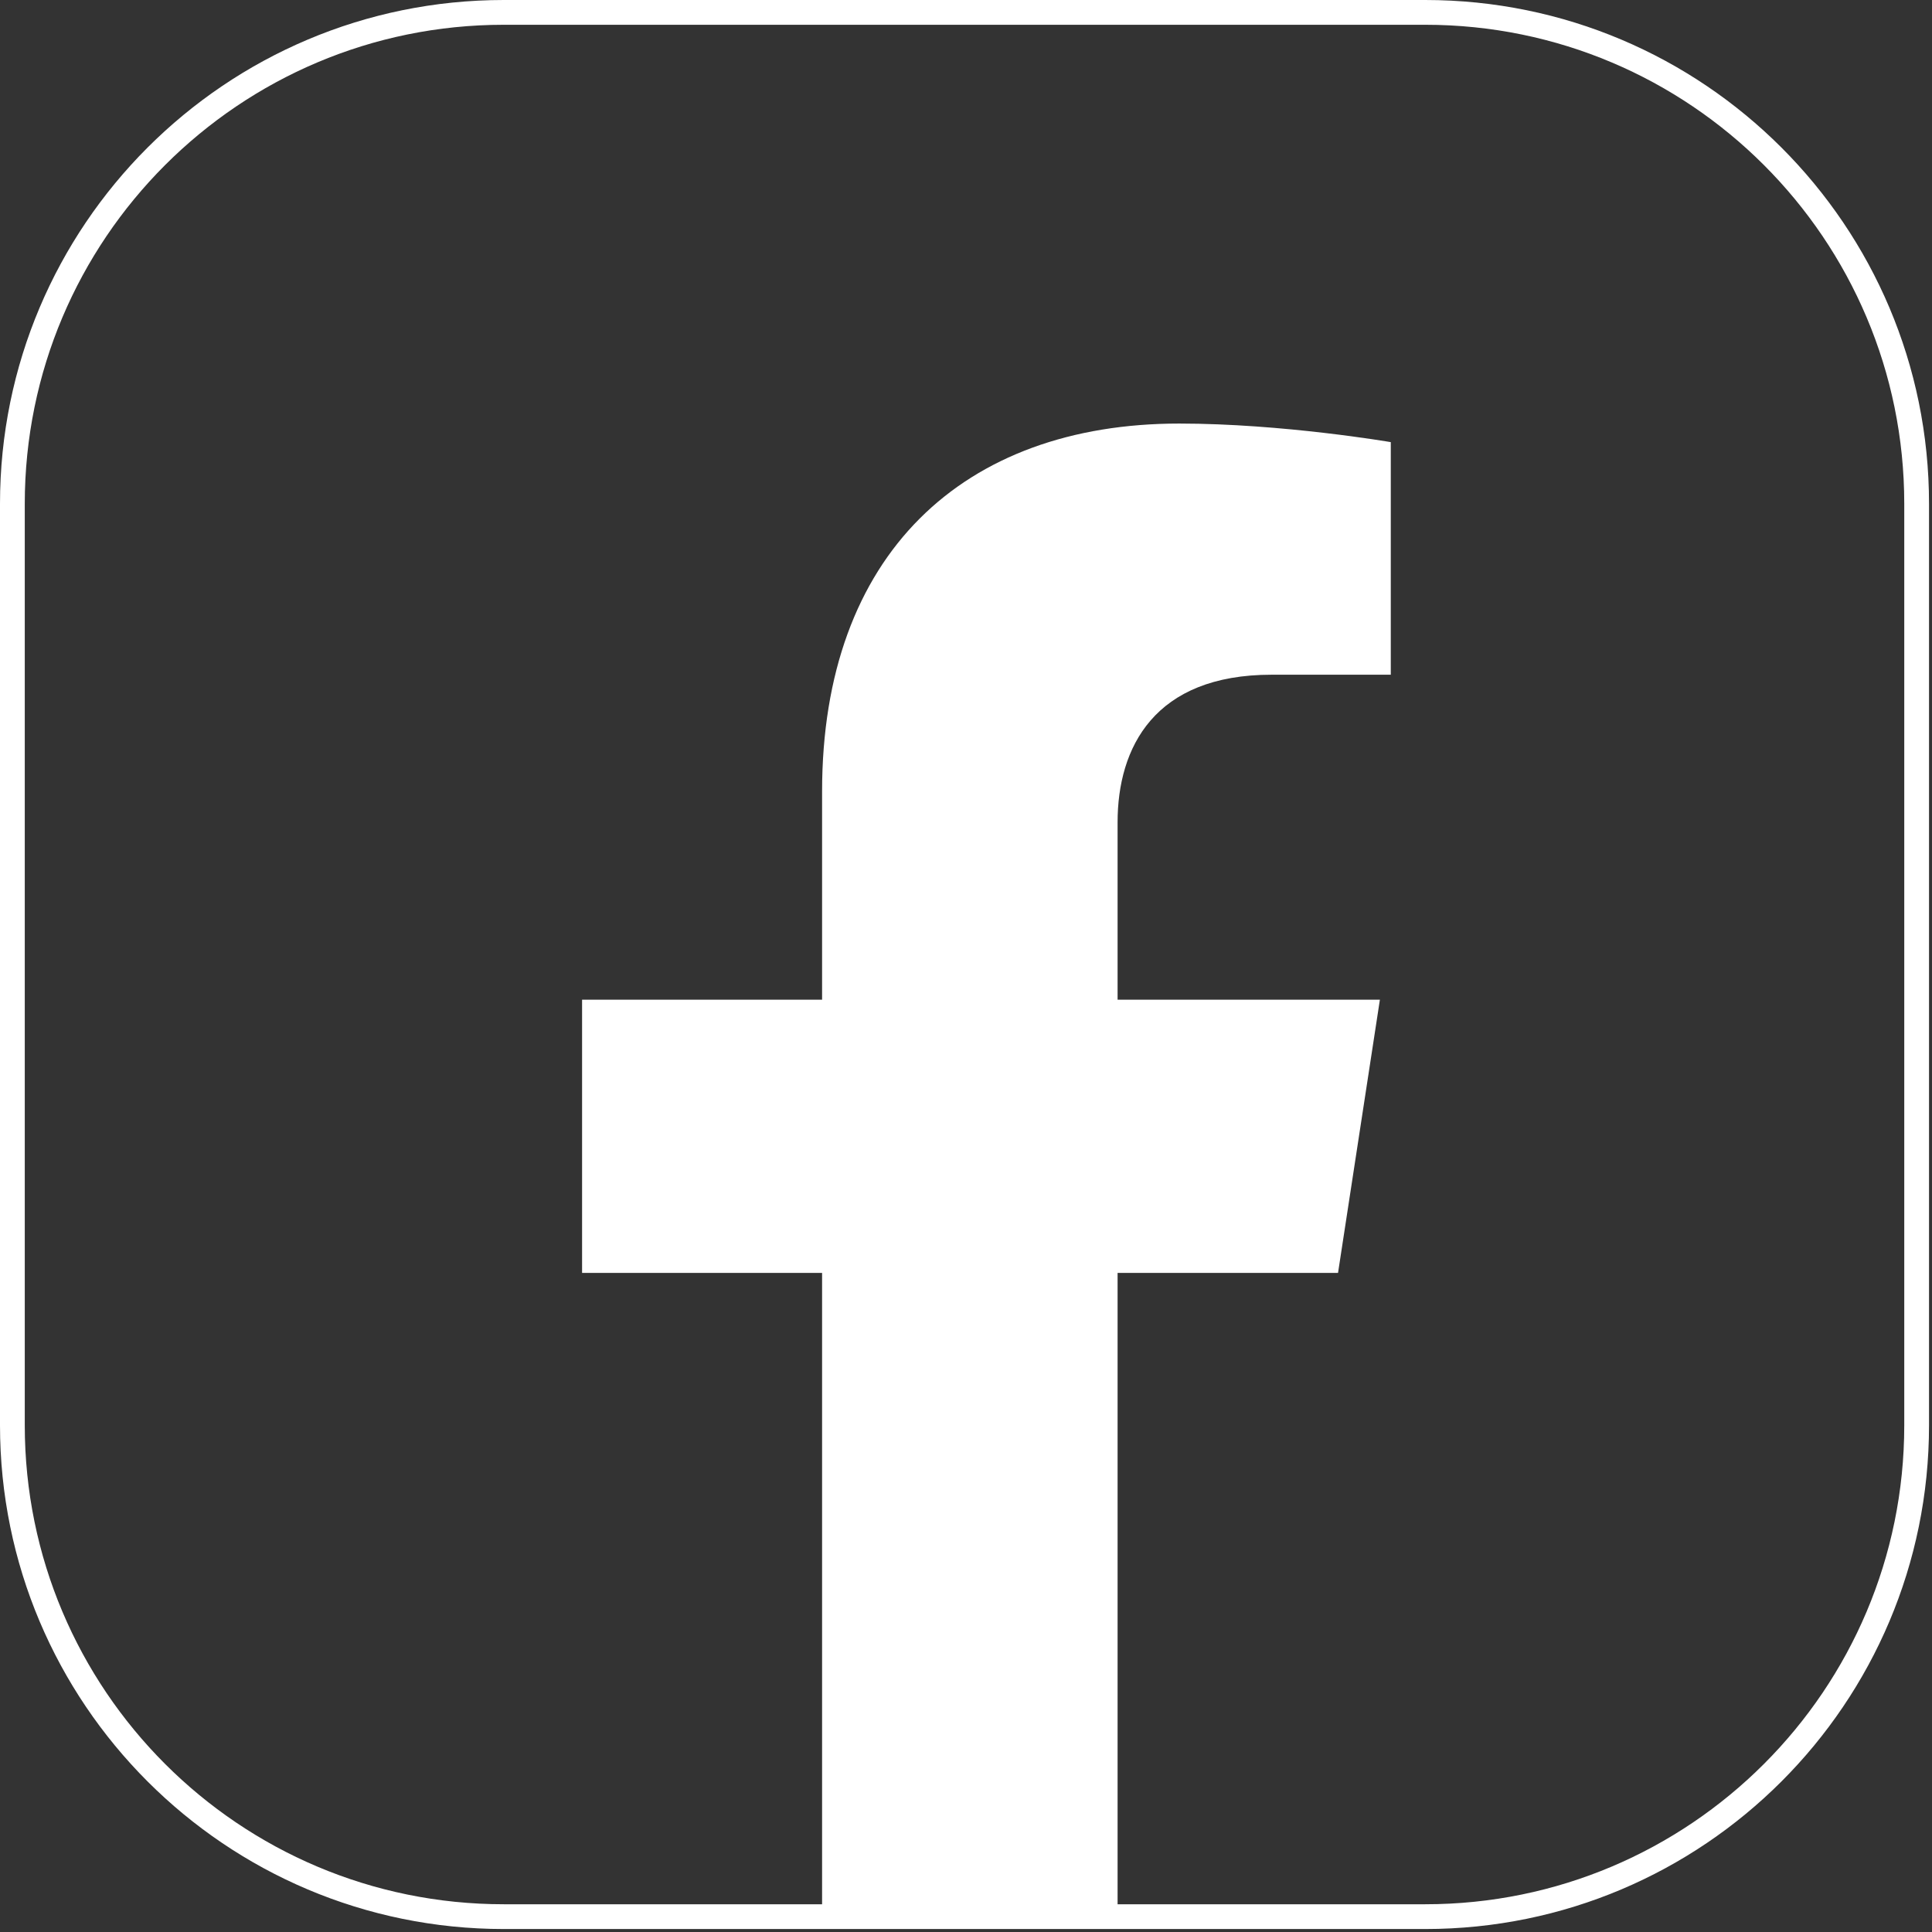 <svg width="78" height="78" viewBox="0 0 78 78" fill="none" xmlns="http://www.w3.org/2000/svg">
<rect x="0" y="0" width="78" height="78" fill="#333333" stroke="none"/>
<path d="M54.02 51.39L55.71 40.36H45.12V33.2C45.12 30.18 46.6 27.24 51.34 27.24H56.15V17.85C56.15 17.85 51.78 17.1 47.61 17.1C38.89 17.1 33.19 22.38 33.19 31.95V40.36H23.5V51.39H33.19V77.27H45.12V51.39H54.01H54.02Z" fill="white"/>
<path d="M57.54 0.5H20.34C9.383 0.5 0.5 9.383 0.5 20.34V57.54C0.5 68.497 9.383 77.38 20.34 77.38H57.54C68.497 77.38 77.38 68.497 77.38 57.54V20.34C77.38 9.383 68.497 0.5 57.54 0.5Z" stroke="white" stroke-miterlimit="10"/>
</svg>
